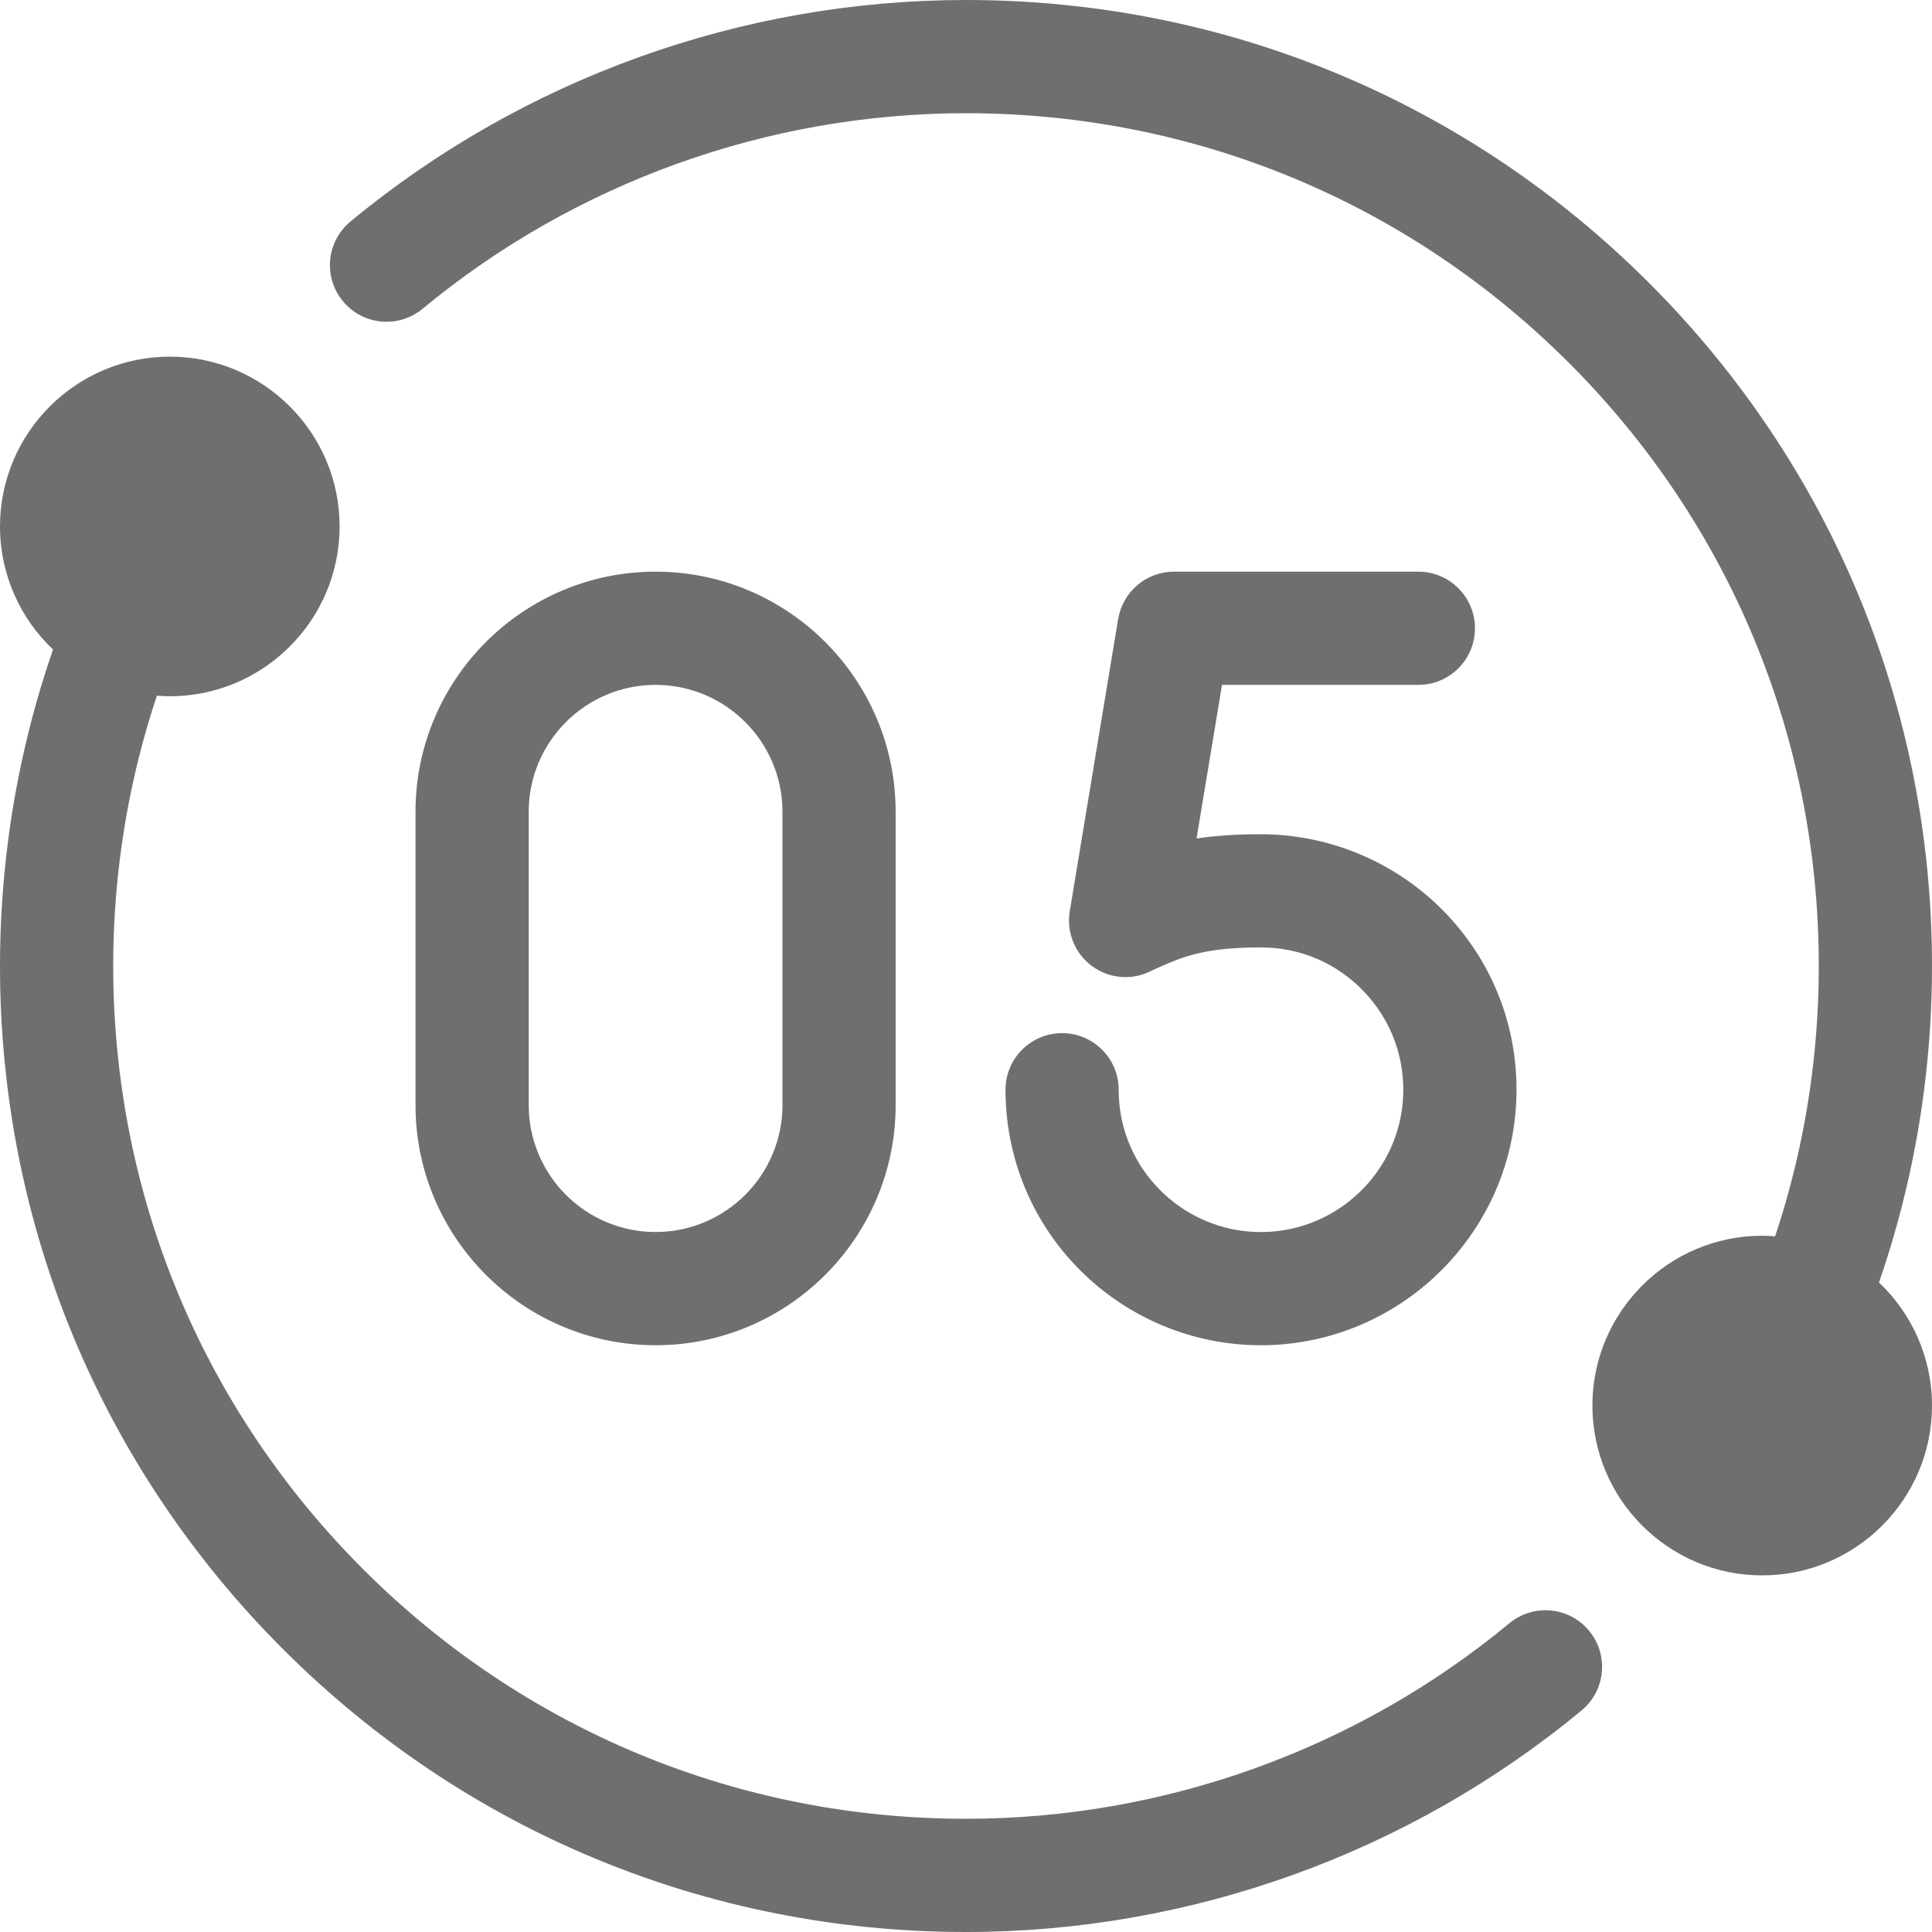 <?xml version="1.0" encoding="UTF-8"?> <svg xmlns="http://www.w3.org/2000/svg" width="45" height="45" viewBox="0 0 45 45" fill="none"><g clip-path="url(#clip0_64_44)"><path d="M35.156 37.809C31.608 40.746 27.113 42.363 22.5 42.363C17.194 42.363 12.206 40.297 8.454 36.546C4.703 32.794 2.637 27.806 2.637 22.5C2.637 21.644 2.691 20.785 2.8 19.946C2.958 18.707 3.235 17.48 3.624 16.297C3.634 16.266 3.645 16.235 3.655 16.204C3.755 16.212 3.855 16.216 3.955 16.217C6.136 16.217 7.91 14.442 7.91 12.262C7.91 10.081 6.136 8.307 3.955 8.307C1.775 8.307 2.99697e-08 10.081 2.99697e-08 12.262C2.99697e-08 13.389 0.475 14.408 1.235 15.129C1.195 15.244 1.156 15.359 1.119 15.474C0.678 16.82 0.365 18.205 0.185 19.61C0.062 20.569 -4.96233e-05 21.534 2.99697e-08 22.5C2.99697e-08 28.51 2.341 34.16 6.59 38.41C10.84 42.66 16.49 45 22.5 45C27.726 45 32.818 43.167 36.838 39.839C37.399 39.375 37.477 38.544 37.013 37.984C36.548 37.422 35.718 37.344 35.156 37.809ZM43.765 29.871C43.805 29.756 43.843 29.641 43.881 29.526C44.322 28.184 44.636 26.792 44.815 25.39C44.938 24.442 45 23.469 45 22.5C45 16.49 42.66 10.84 38.41 6.59C34.16 2.341 28.51 0 22.5 0C17.274 0 12.182 1.833 8.162 5.161C7.601 5.625 7.523 6.456 7.987 7.016C8.452 7.578 9.282 7.656 9.844 7.191C13.392 4.254 17.887 2.637 22.5 2.637C27.806 2.637 32.794 4.703 36.546 8.454C40.297 12.206 42.363 17.194 42.363 22.5C42.363 23.356 42.309 24.215 42.2 25.054C42.042 26.293 41.765 27.52 41.376 28.703C41.366 28.734 41.355 28.765 41.345 28.796C41.245 28.788 41.145 28.784 41.045 28.783C38.864 28.783 37.09 30.558 37.09 32.738C37.09 34.919 38.864 36.694 41.045 36.694C43.225 36.694 45 34.919 45 32.738C45 31.611 44.525 30.592 43.765 29.871Z" fill="#6F6F6F"></path><path d="M15.27 31.333C12.186 31.333 9.678 28.825 9.678 25.741V18.907C9.678 15.824 12.186 13.315 15.27 13.315C18.353 13.315 20.861 15.824 20.861 18.907V25.741C20.861 28.825 18.353 31.333 15.27 31.333ZM15.27 15.952C13.64 15.952 12.315 17.278 12.315 18.907V25.741C12.315 27.371 13.64 28.696 15.27 28.696C16.899 28.696 18.225 27.371 18.225 25.741V18.907C18.225 17.278 16.899 15.952 15.27 15.952ZM29.371 31.333C26.41 31.333 23.887 29.151 23.477 26.21C23.439 25.936 23.42 25.659 23.42 25.382C23.42 24.654 24.01 24.064 24.738 24.064C25.466 24.064 26.056 24.654 26.056 25.382C26.056 25.538 26.067 25.694 26.088 25.846C26.32 27.504 27.764 28.732 29.44 28.696C31.168 28.661 32.591 27.283 32.681 25.56C32.728 24.64 32.407 23.767 31.774 23.101C31.142 22.434 30.288 22.067 29.371 22.067C28.116 22.067 27.6 22.258 26.955 22.548C26.878 22.582 26.831 22.606 26.819 22.612C26.602 22.724 26.358 22.773 26.115 22.755C25.871 22.736 25.637 22.65 25.44 22.506C25.037 22.212 24.835 21.715 24.917 21.223L26.044 14.418C26.096 14.11 26.254 13.83 26.492 13.628C26.731 13.426 27.033 13.315 27.345 13.315H33.036C33.764 13.315 34.355 13.906 34.355 14.634C34.355 15.362 33.764 15.952 33.036 15.952H28.463L27.87 19.53C28.303 19.465 28.791 19.431 29.371 19.431C30.995 19.431 32.568 20.107 33.687 21.285C34.822 22.481 35.4 24.047 35.314 25.697C35.153 28.794 32.596 31.269 29.493 31.332C29.453 31.333 29.412 31.333 29.371 31.333Z" fill="#6F6F6F"></path></g><defs><clipPath id="clip0_64_44"><rect width="45" height="45" fill="white"></rect></clipPath></defs></svg> 